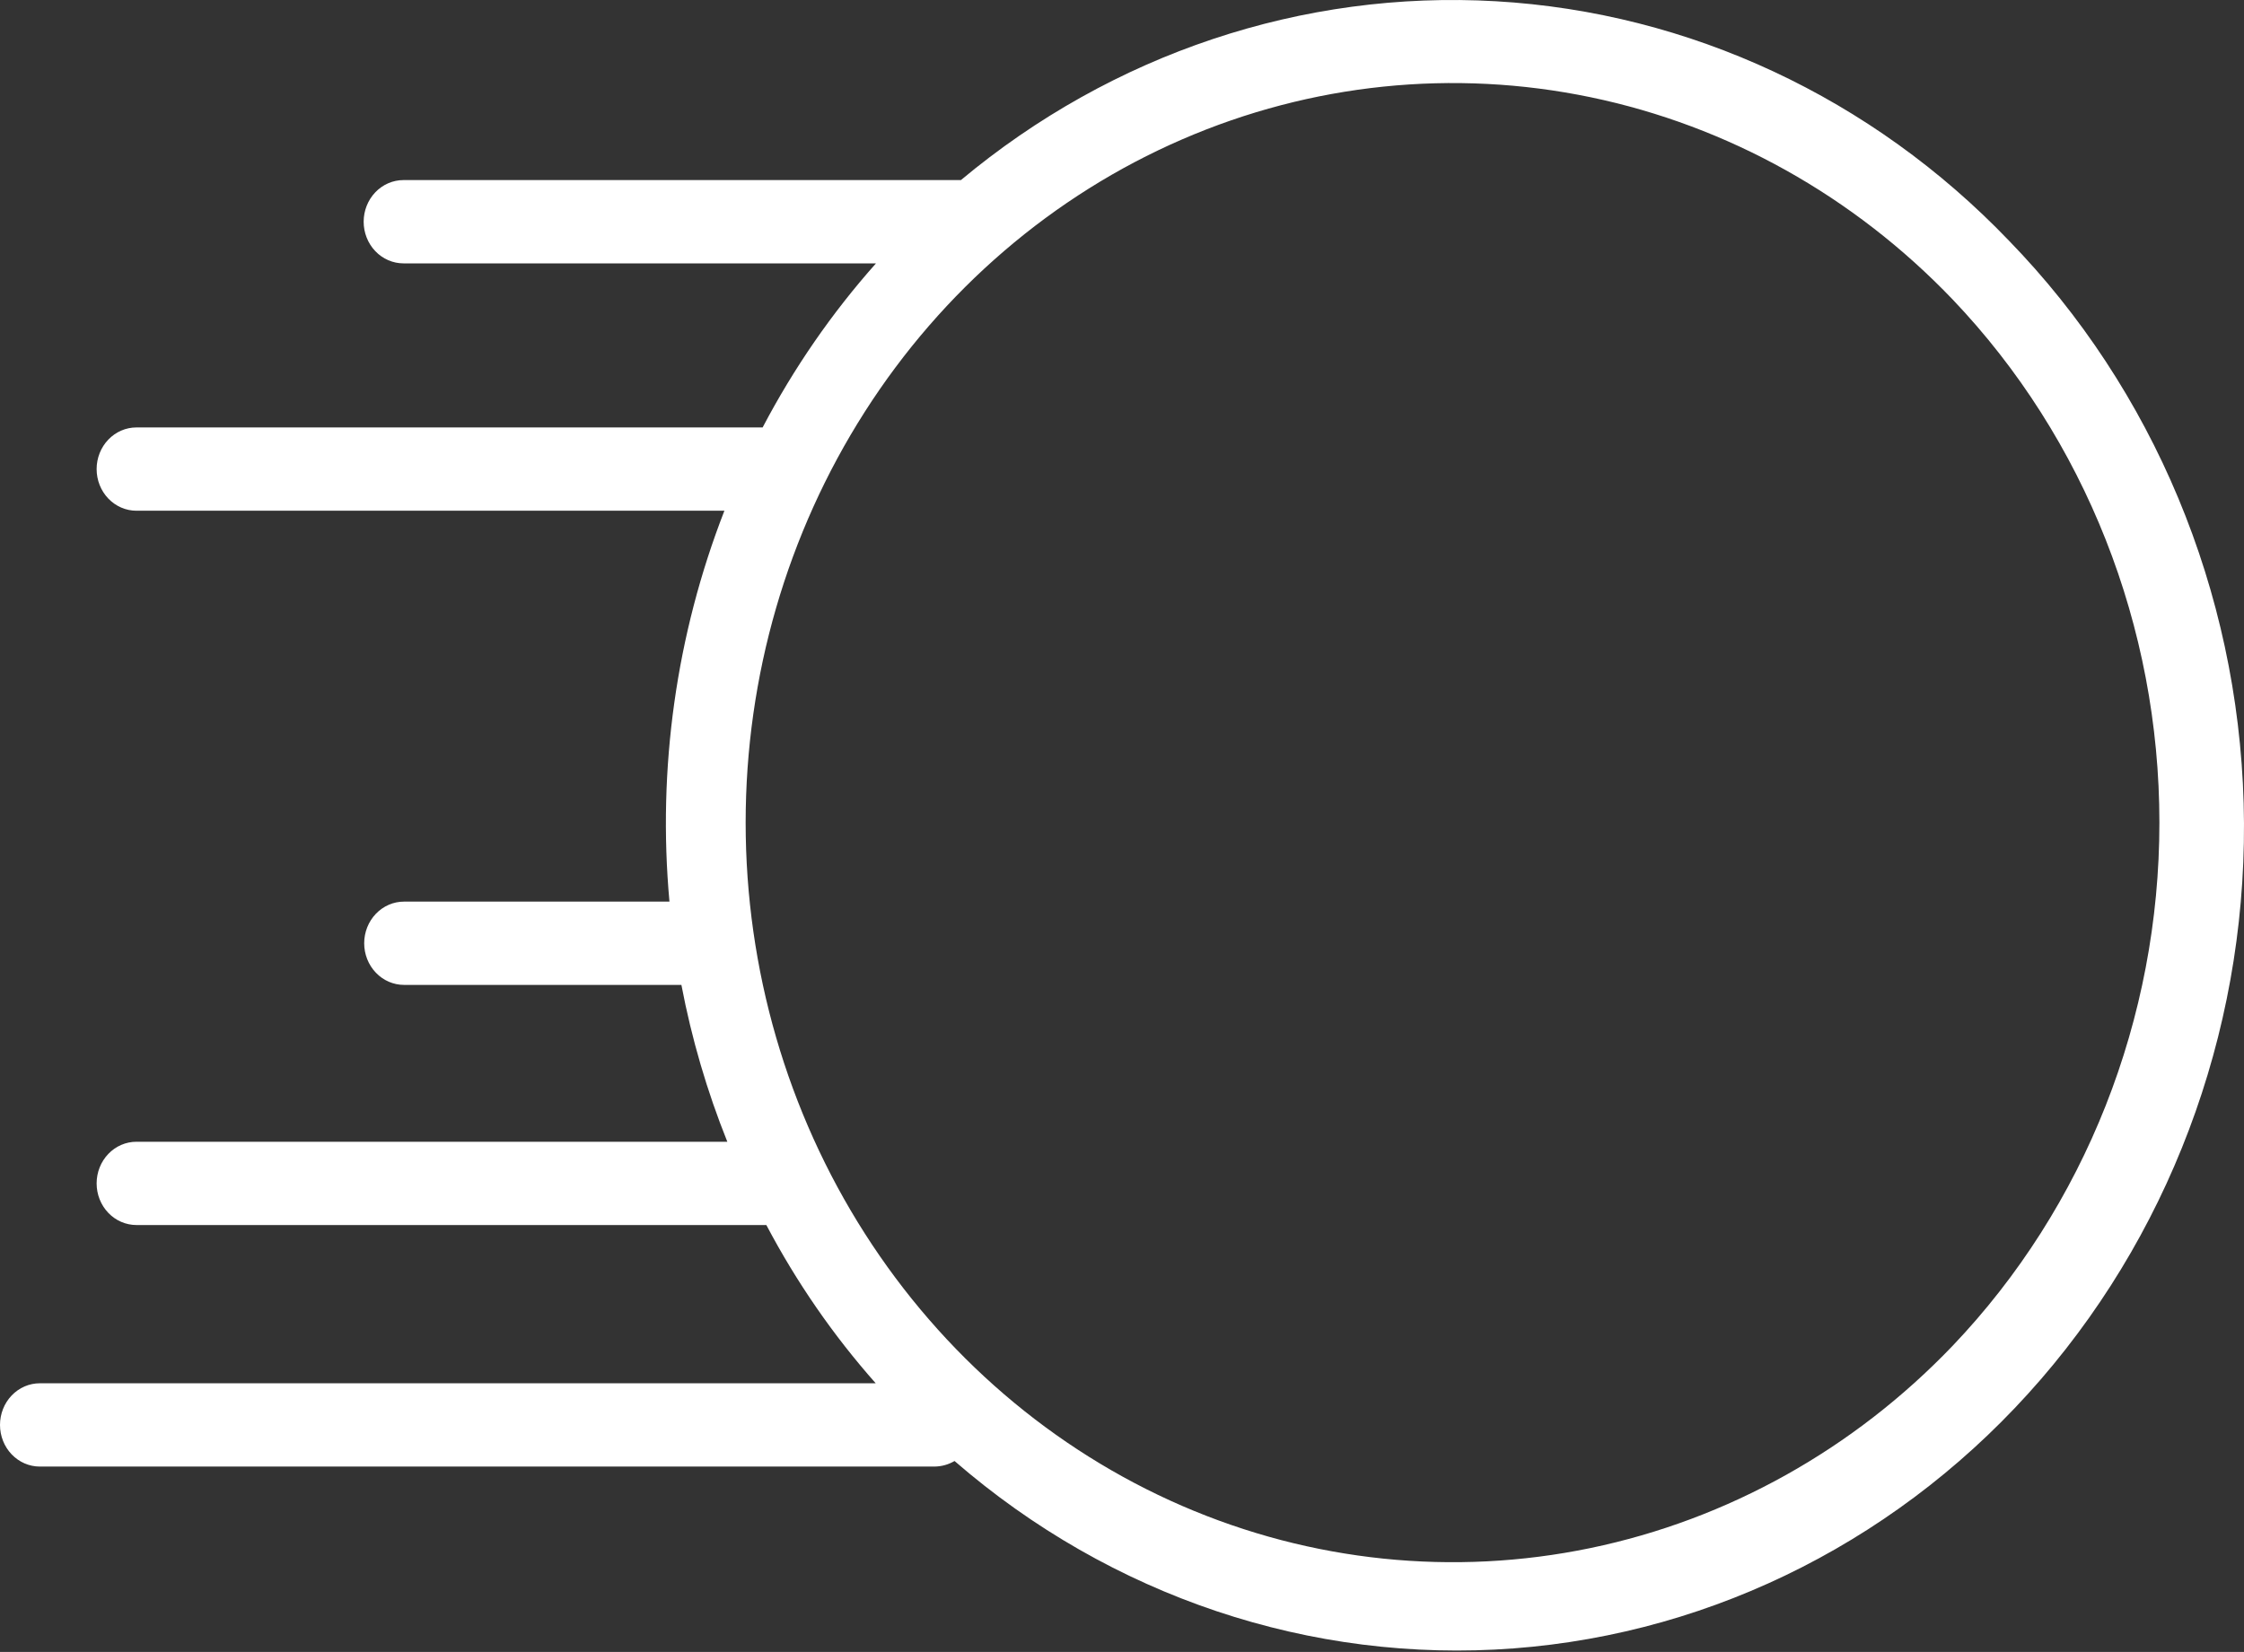 <?xml version="1.0" encoding="UTF-8"?> <svg xmlns="http://www.w3.org/2000/svg" width="220" height="162" viewBox="0 0 220 162" fill="none"><rect x="0" y="0" width="220" height="162" fill="#333333" stroke="none"/> <path d="M196.951 23.595C183.514 9.573 165.612 1.218 146.662 0.123C127.711 -0.972 109.039 5.271 94.208 17.66H39.557C38.522 17.66 37.529 18.09 36.797 18.856C36.065 19.622 35.653 20.661 35.653 21.744C35.653 22.827 36.065 23.866 36.797 24.632C37.529 25.398 38.522 25.828 39.557 25.828H85.88C81.555 30.691 77.823 36.096 74.768 41.918H13.377C12.341 41.918 11.348 42.348 10.616 43.114C9.884 43.88 9.473 44.919 9.473 46.002C9.473 47.085 9.884 48.124 10.616 48.889C11.348 49.655 12.341 50.086 13.377 50.086H71.02C66.294 62.222 64.446 75.374 65.633 88.419H39.609C38.574 88.419 37.581 88.849 36.849 89.615C36.117 90.381 35.705 91.42 35.705 92.503C35.705 93.586 36.117 94.625 36.849 95.39C37.581 96.156 38.574 96.587 39.609 96.587H66.804C67.808 101.859 69.316 107.013 71.306 111.969H13.377C12.341 111.969 11.348 112.399 10.616 113.165C9.884 113.931 9.473 114.97 9.473 116.053C9.473 117.136 9.884 118.174 10.616 118.94C11.348 119.706 12.341 120.136 13.377 120.136H75.132C78.091 125.745 81.691 130.956 85.854 135.655H3.904C2.868 135.655 1.875 136.085 1.143 136.851C0.411 137.617 0 138.656 0 139.739C0 140.822 0.411 141.861 1.143 142.626C1.875 143.392 2.868 143.823 3.904 143.823H91.631C92.315 143.814 92.986 143.627 93.583 143.278C108.9 156.566 128.531 163.15 148.377 161.656C168.224 160.161 186.751 150.704 200.091 135.259C213.431 119.814 220.552 99.574 219.967 78.767C219.382 57.96 211.136 38.194 196.951 23.595ZM191.434 131.98C181.736 142.117 169.383 149.019 155.936 151.812C142.489 154.606 128.552 153.166 115.888 147.675C103.223 142.184 92.398 132.888 84.783 120.962C77.168 109.036 73.103 95.016 73.103 80.673C73.103 66.331 77.168 52.311 84.783 40.385C92.398 28.459 103.223 19.163 115.888 13.672C128.552 8.18 142.489 6.741 155.936 9.534C169.383 12.328 181.736 19.23 191.434 29.367C204.416 42.988 211.706 61.438 211.706 80.673C211.706 99.908 204.416 118.358 191.434 131.98Z" fill="white"></path> </svg> 